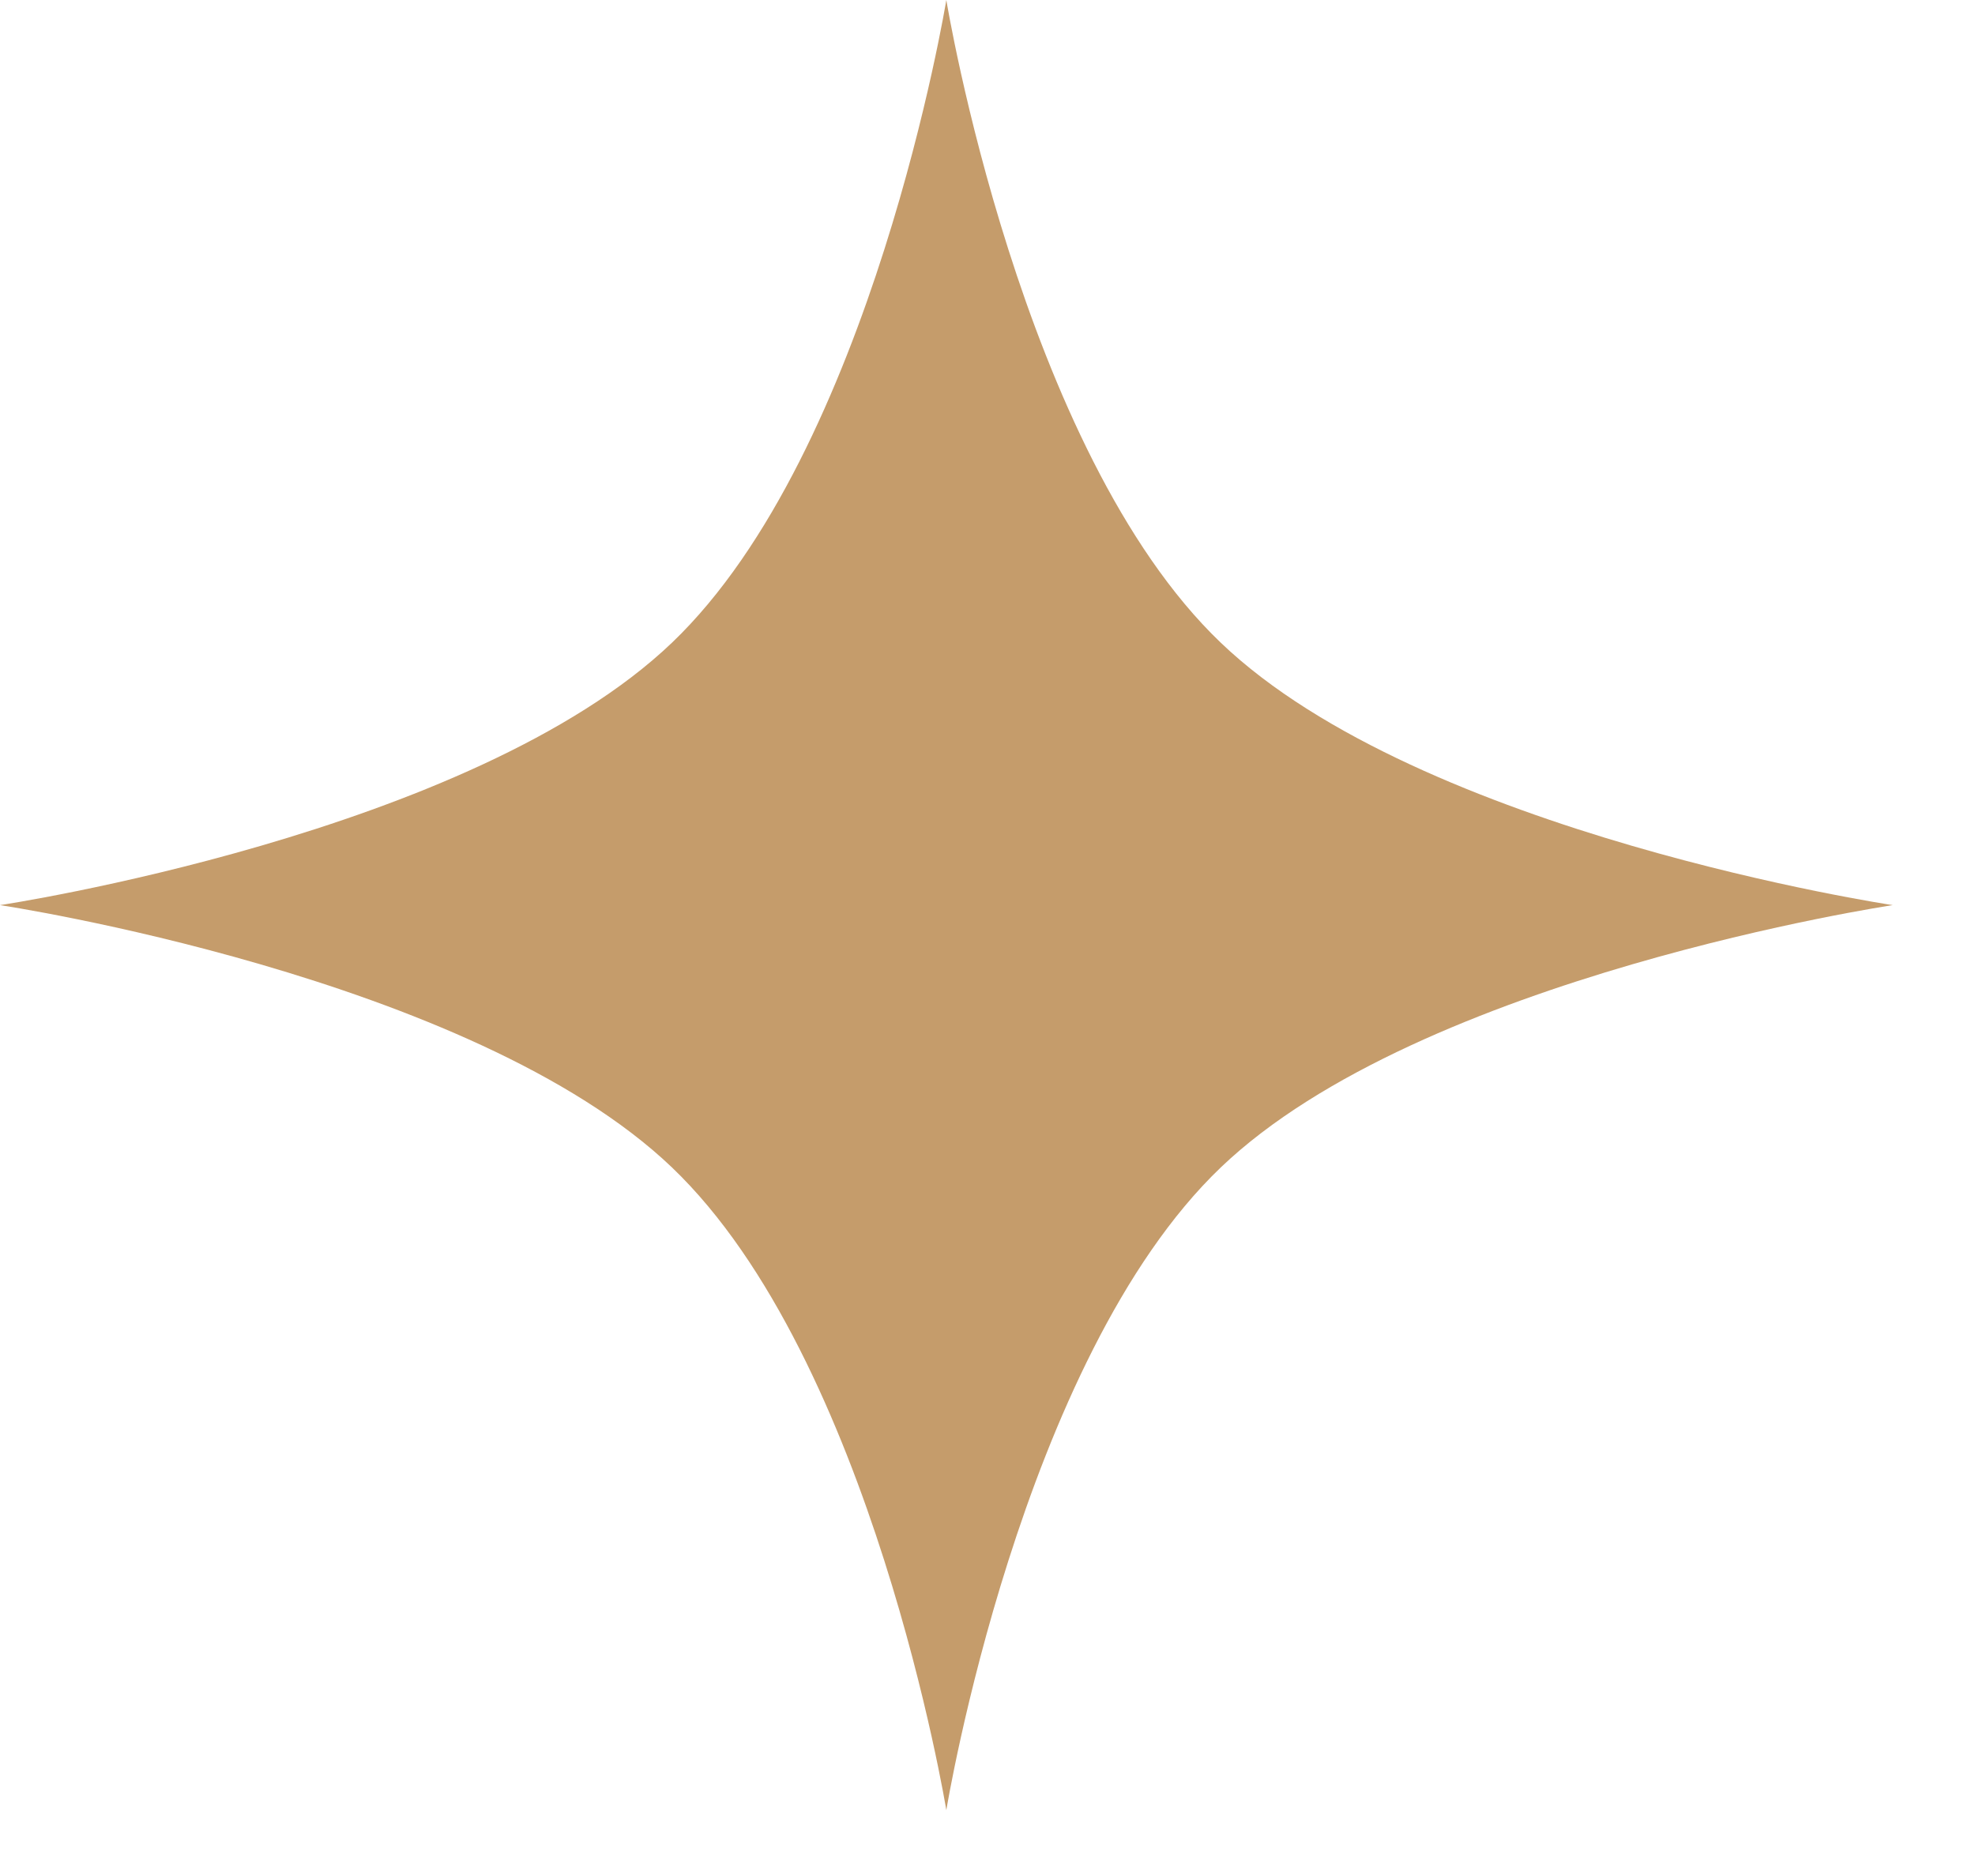 <?xml version="1.0" encoding="UTF-8"?> <svg xmlns="http://www.w3.org/2000/svg" width="20" height="19" viewBox="0 0 20 19" fill="none"><path d="M9.583 0C9.583 0 10.332 4.568 12.362 6.509C14.391 8.451 19.167 9.167 19.167 9.167C19.167 9.167 14.391 9.883 12.362 11.824C10.332 13.766 9.583 18.333 9.583 18.333C9.583 18.333 8.835 13.766 6.805 11.824C4.775 9.883 0 9.167 0 9.167C0 9.167 4.775 8.451 6.805 6.509C8.835 4.568 9.583 0 9.583 0Z" fill="#C59C6B"></path></svg> 